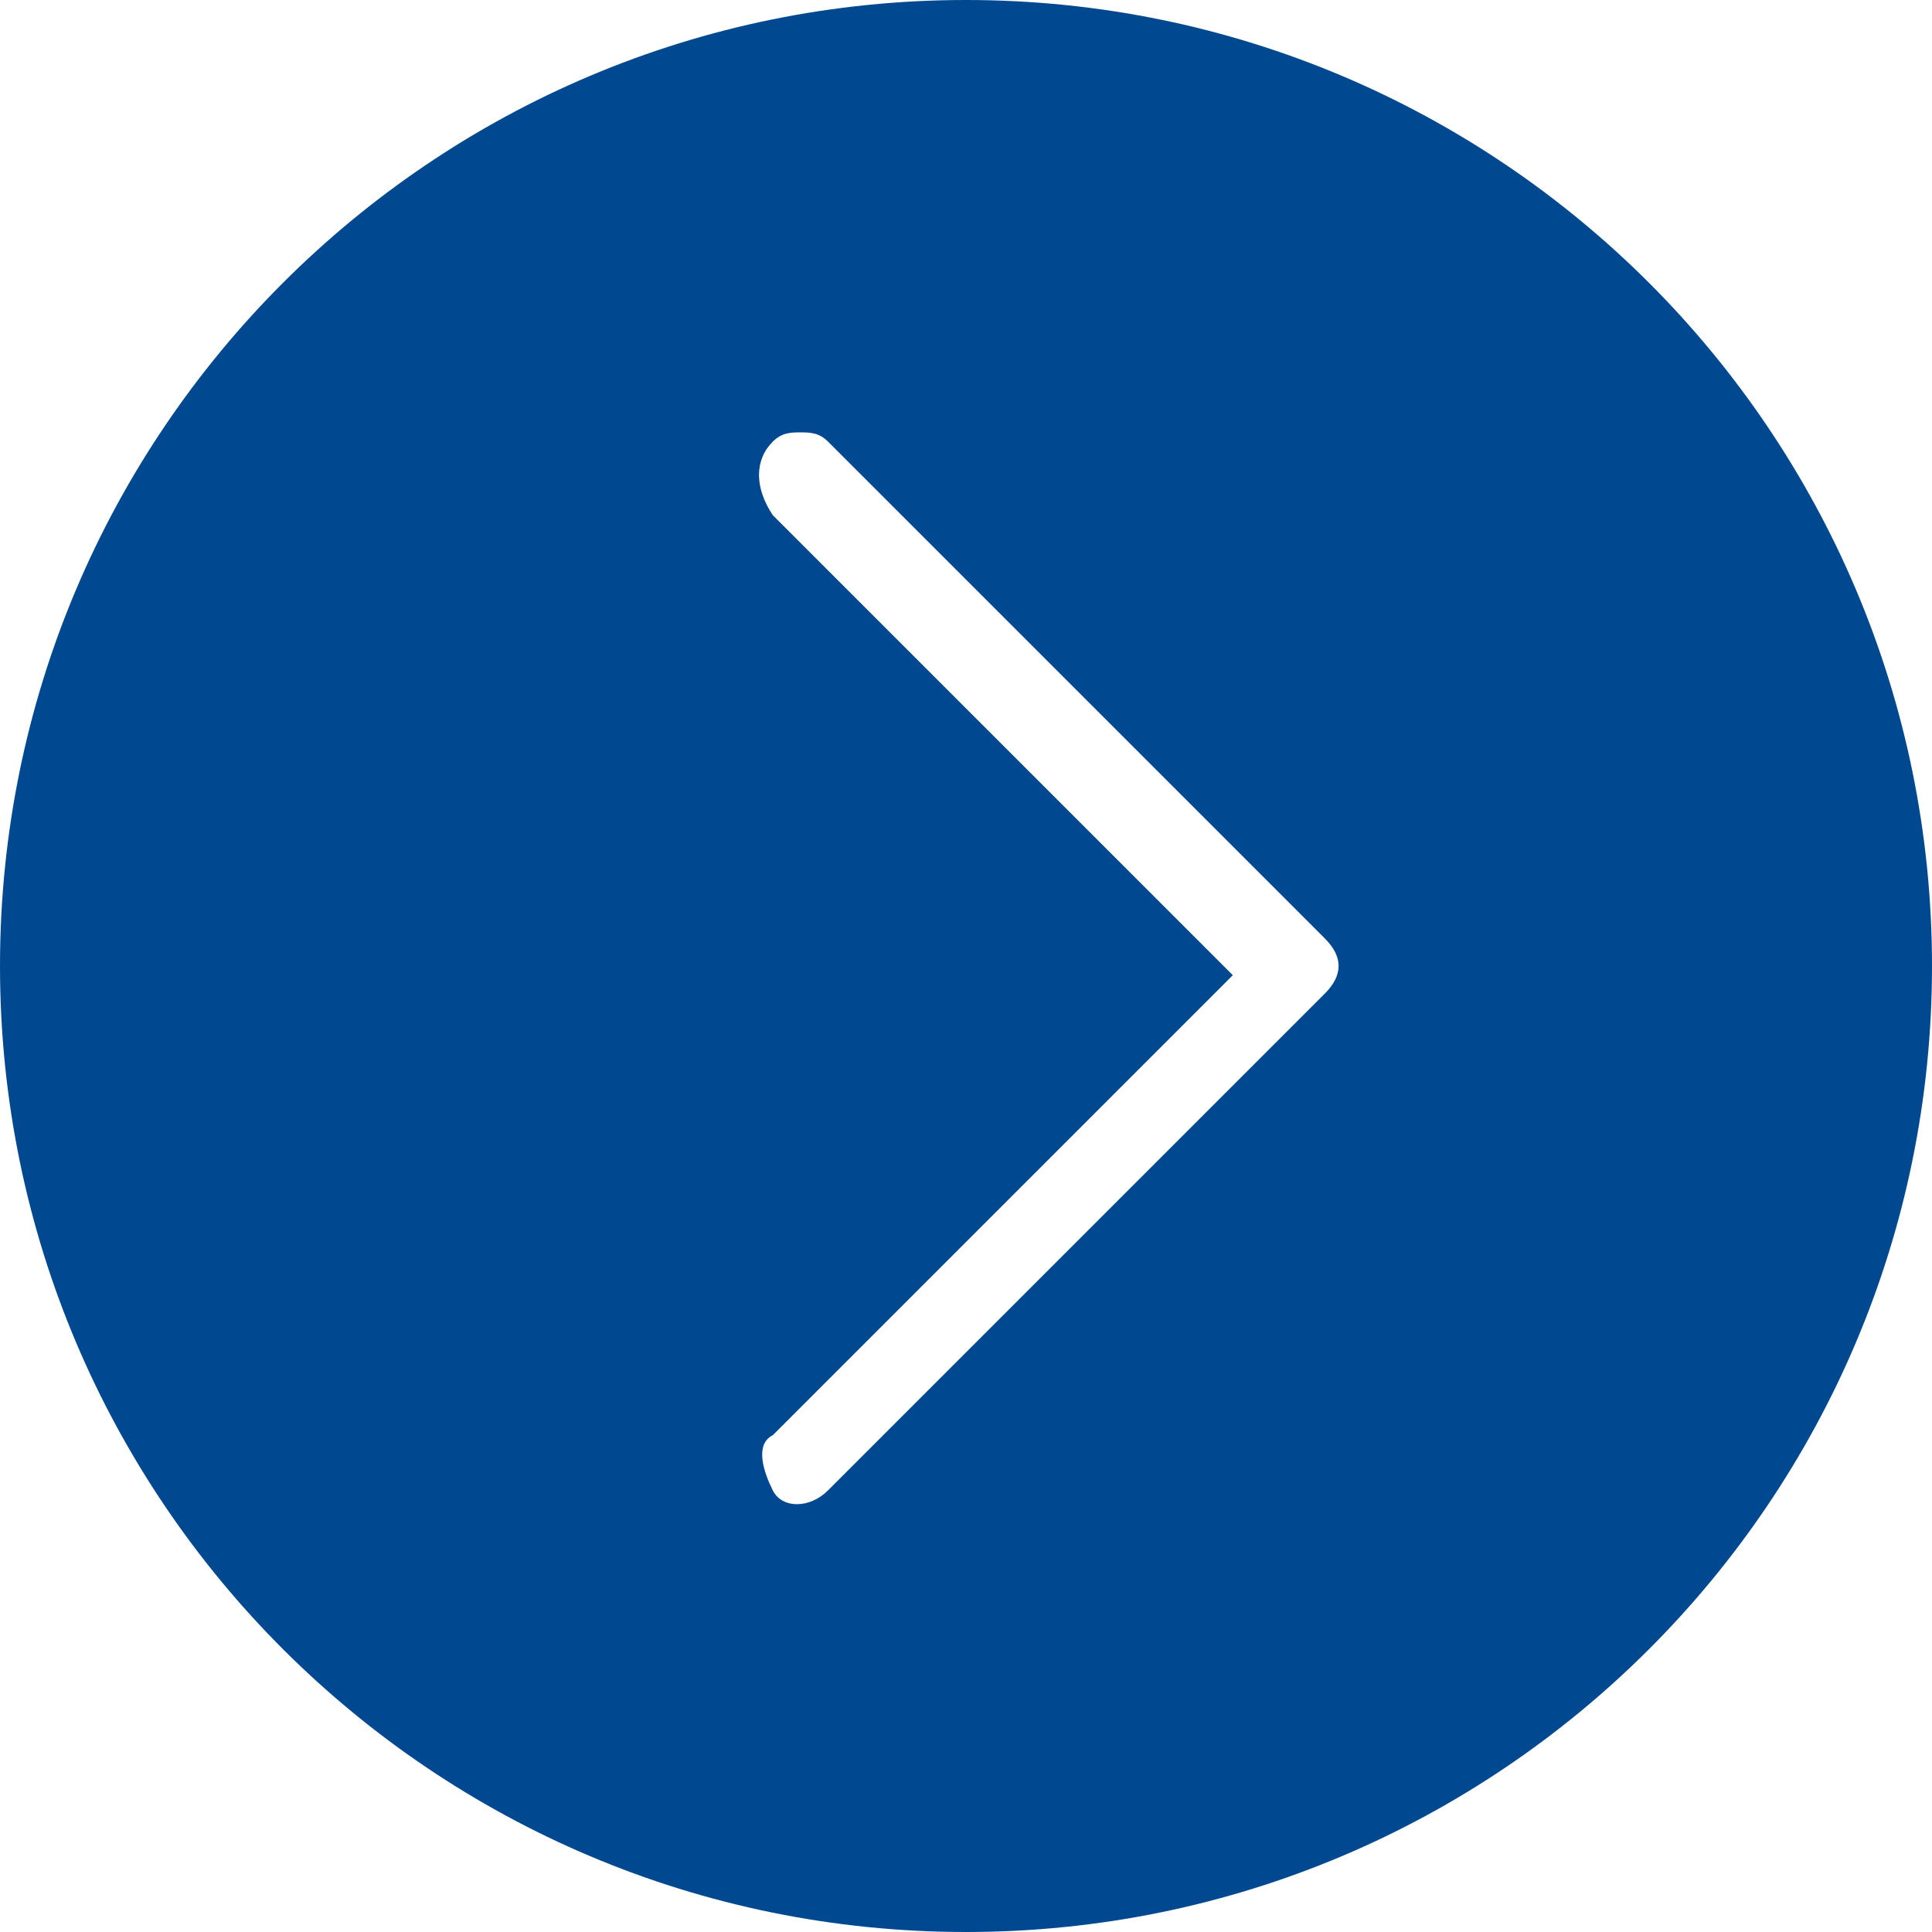 <?xml version="1.0" encoding="utf-8"?>
<!-- Generator: Adobe Illustrator 23.0.2, SVG Export Plug-In . SVG Version: 6.00 Build 0)  -->
<svg version="1.1" id="Layer_1" xmlns="http://www.w3.org/2000/svg" xmlns:xlink="http://www.w3.org/1999/xlink" x="0px" y="0px"
	 viewBox="0 0 21 21" style="enable-background:new 0 0 21 21;" xml:space="preserve">
<style type="text/css">
	.st0{fill-rule:evenodd;clip-rule:evenodd;fill:#004991;}
</style>
<path id="pil" class="st0" d="M10.5,0C4.7,0,0,4.7,0,10.5S4.7,21,10.5,21S21,16.3,21,10.5l0,0C21,4.7,16.3,0,10.5,0z M14.4,10.8
	L9,16.2c-0.2,0.2-0.5,0.2-0.6,0s-0.2-0.5,0-0.6l0,0l5-5l-5-5C8.2,5.3,8.2,5,8.4,4.8c0,0,0,0,0,0c0.1-0.1,0.2-0.1,0.3-0.1
	c0.1,0,0.2,0,0.3,0.1l5.4,5.4C14.6,10.4,14.6,10.6,14.4,10.8z"/>
</svg>

